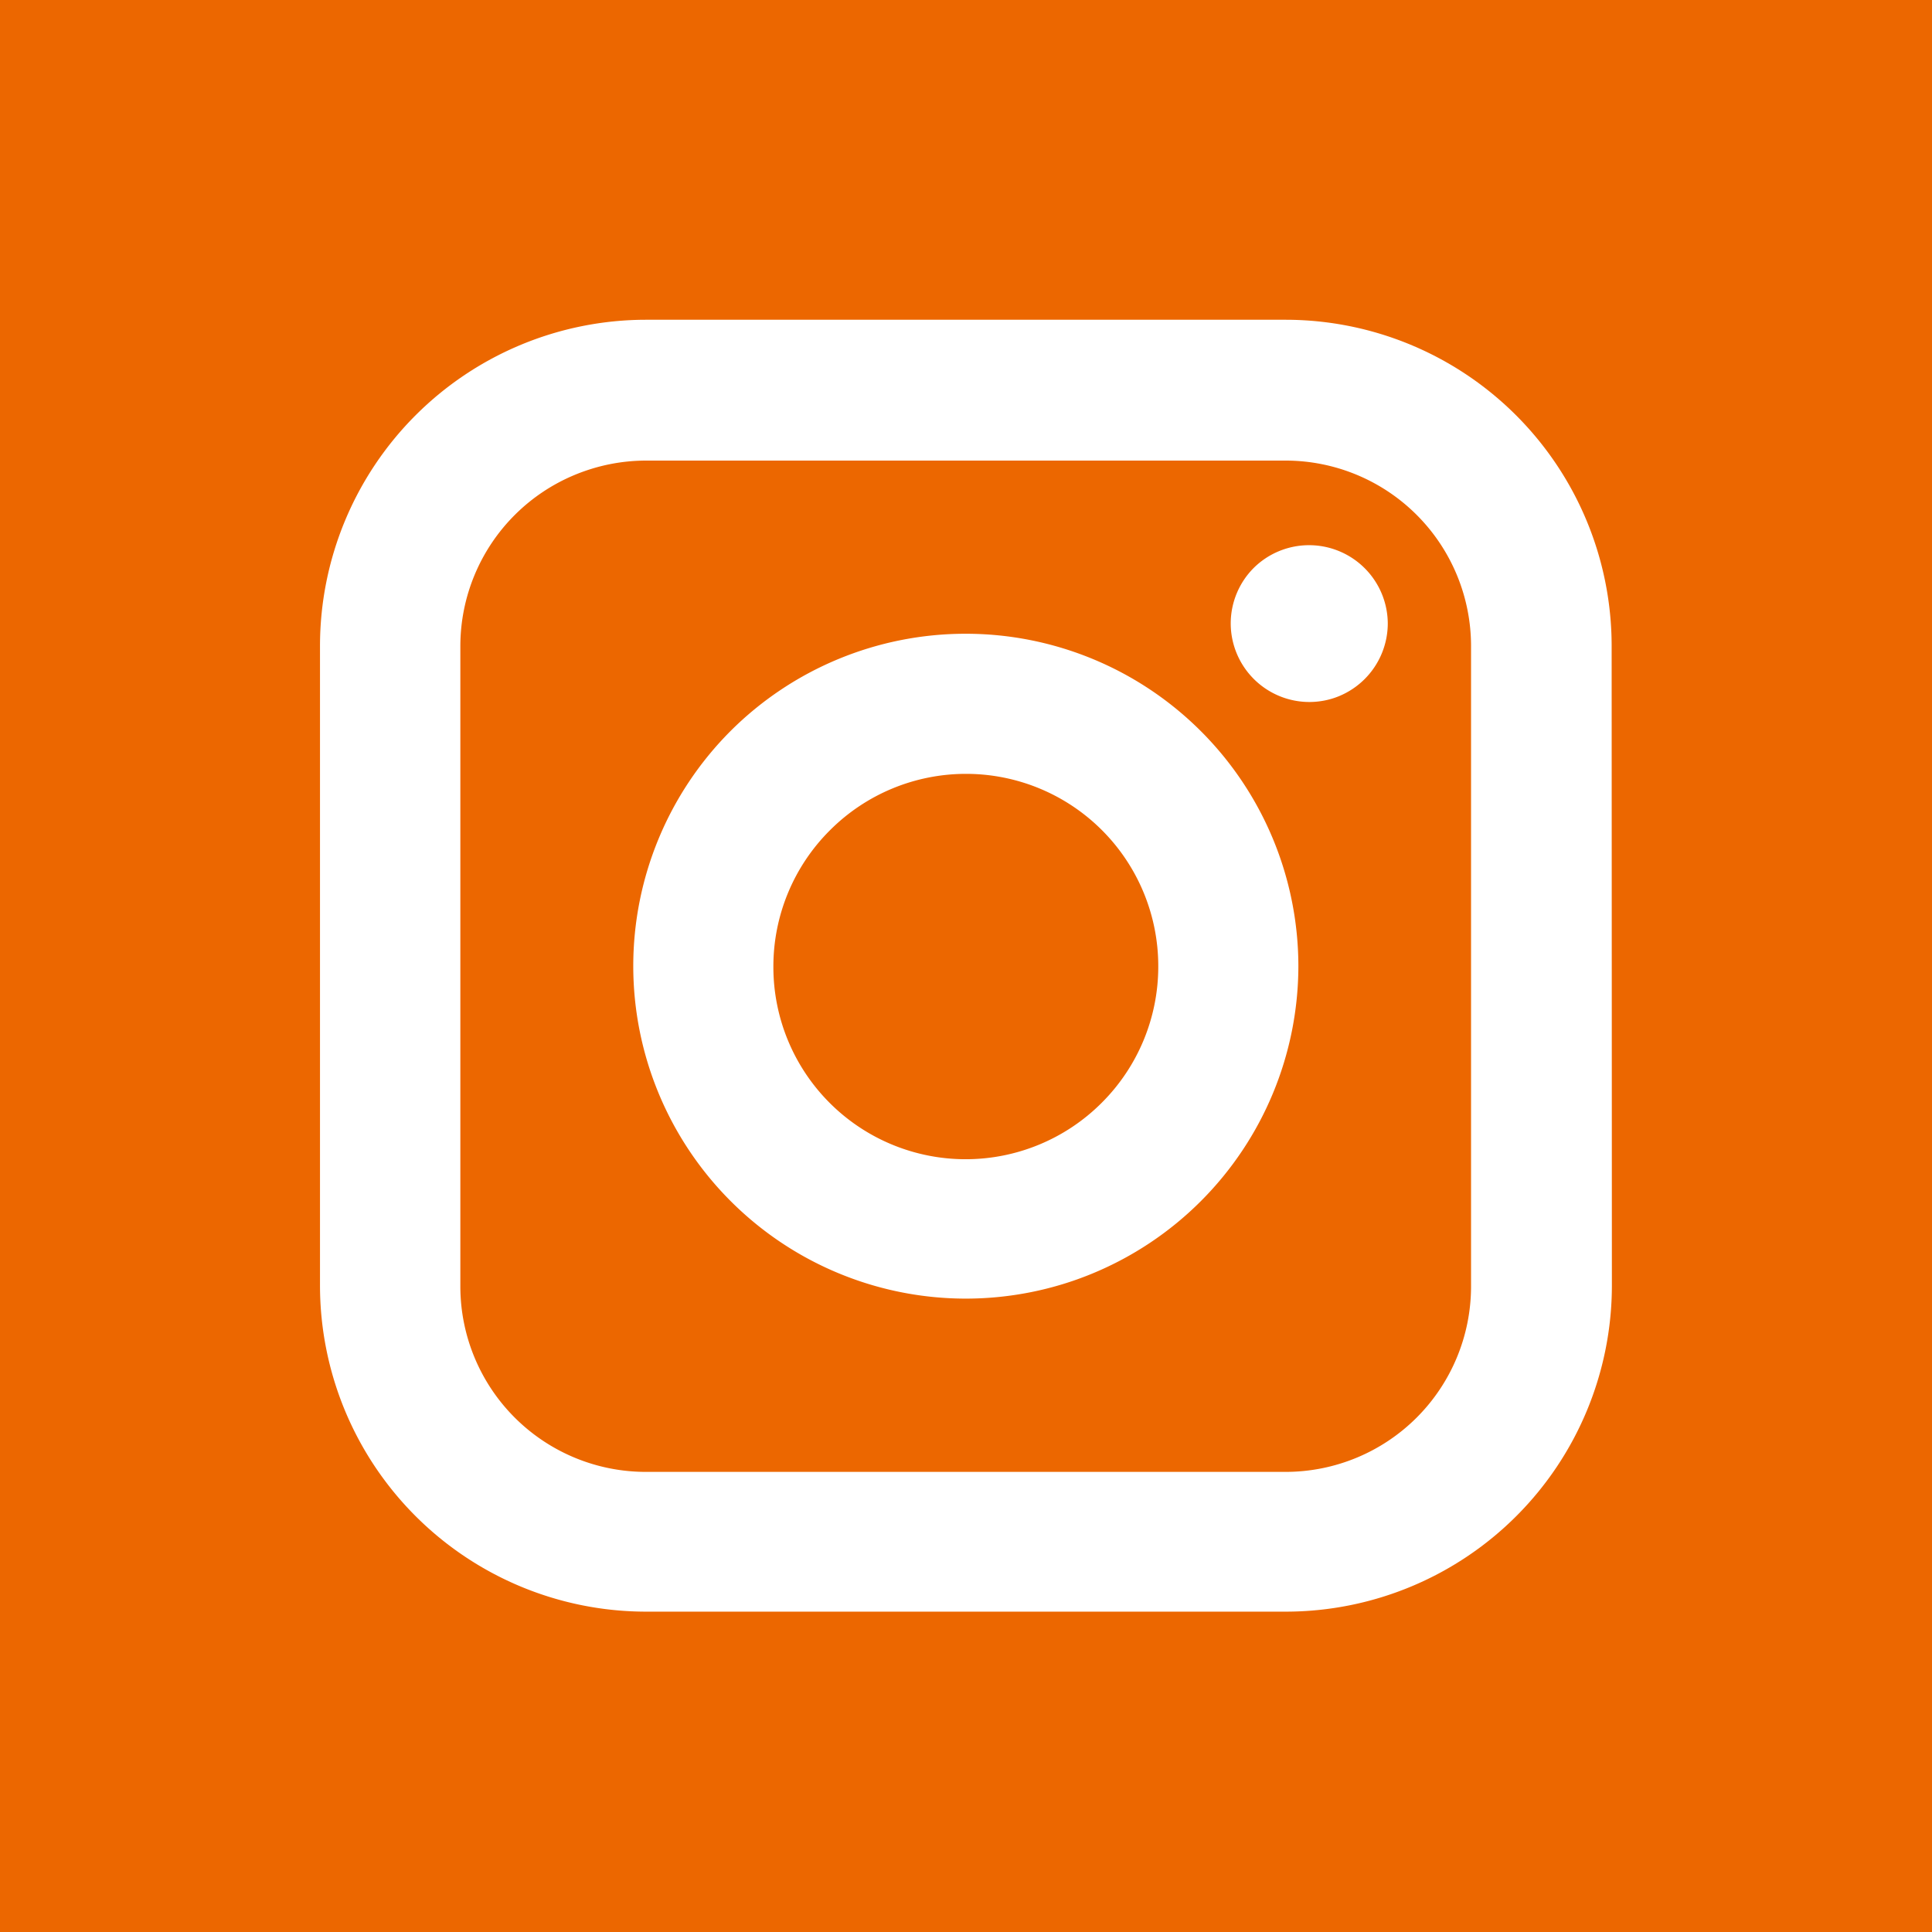 <svg xmlns="http://www.w3.org/2000/svg" width="16.078" height="16.078" viewBox="0 0 16.078 16.078">
  <g id="Grupo_522" data-name="Grupo 522" transform="translate(-238 -115.276)">
    <path id="Caminho_316" data-name="Caminho 316" d="M246.039,121.716a1.6,1.6,0,1,0,1.6,1.6,1.6,1.6,0,0,0-1.6-1.6Zm0,0a1.6,1.6,0,1,0,1.6,1.6,1.6,1.6,0,0,0-1.6-1.6Zm2.664-2.607h-5.327a1.544,1.544,0,0,0-1.542,1.542v5.327a1.544,1.544,0,0,0,1.542,1.542H248.7a1.544,1.544,0,0,0,1.542-1.542v-5.327a1.544,1.544,0,0,0-1.542-1.542Zm-2.664,6.974a2.769,2.769,0,1,1,2.769-2.769,2.772,2.772,0,0,1-2.769,2.769Zm2.858-4.965a.655.655,0,1,1,.655-.655.656.656,0,0,1-.655.655Zm-2.858.6a1.6,1.6,0,1,0,1.6,1.6,1.6,1.6,0,0,0-1.6-1.6Zm2.664-2.607h-5.327a1.544,1.544,0,0,0-1.542,1.542v5.327a1.544,1.544,0,0,0,1.542,1.542H248.7a1.544,1.544,0,0,0,1.542-1.542v-5.327a1.544,1.544,0,0,0-1.542-1.542Zm-2.664,6.974a2.769,2.769,0,1,1,2.769-2.769,2.772,2.772,0,0,1-2.769,2.769Zm2.858-4.965a.655.655,0,1,1,.655-.655.656.656,0,0,1-.655.655Zm-2.858.6a1.6,1.6,0,1,0,1.6,1.6,1.6,1.6,0,0,0-1.6-1.6ZM238,115.276v16.078h16.078V115.276Zm13.414,10.7a2.715,2.715,0,0,1-2.712,2.712h-5.327a2.715,2.715,0,0,1-2.712-2.712v-5.327a2.715,2.715,0,0,1,2.712-2.712H248.7a2.715,2.715,0,0,1,2.712,2.712ZM248.7,119.11h-5.327a1.544,1.544,0,0,0-1.542,1.542v5.327a1.544,1.544,0,0,0,1.542,1.542H248.7a1.544,1.544,0,0,0,1.542-1.542v-5.327a1.544,1.544,0,0,0-1.542-1.542Zm-2.664,6.974a2.769,2.769,0,1,1,2.769-2.769,2.772,2.772,0,0,1-2.769,2.769Zm2.858-4.965a.655.655,0,1,1,.655-.655.656.656,0,0,1-.655.655Zm-2.858.6a1.6,1.6,0,1,0,1.6,1.6,1.6,1.6,0,0,0-1.6-1.6Zm0,0a1.6,1.6,0,1,0,1.6,1.6,1.6,1.6,0,0,0-1.6-1.6Zm0,0a1.6,1.6,0,1,0,1.6,1.6,1.6,1.6,0,0,0-1.6-1.6Zm2.664-2.607h-5.327a1.544,1.544,0,0,0-1.542,1.542v5.327a1.544,1.544,0,0,0,1.542,1.542H248.7a1.544,1.544,0,0,0,1.542-1.542v-5.327a1.544,1.544,0,0,0-1.542-1.542Zm-2.664,6.974a2.769,2.769,0,1,1,2.769-2.769,2.772,2.772,0,0,1-2.769,2.769Zm2.858-4.965a.655.655,0,1,1,.655-.655.656.656,0,0,1-.655.655Zm-2.858.6a1.6,1.6,0,1,0,1.6,1.6,1.6,1.6,0,0,0-1.6-1.6Zm0,0a1.6,1.6,0,1,0,1.6,1.6,1.6,1.6,0,0,0-1.6-1.6Zm0,0a1.6,1.6,0,1,0,1.6,1.6,1.6,1.6,0,0,0-1.6-1.6Zm2.664-2.607h-5.327a1.544,1.544,0,0,0-1.542,1.542v5.327a1.544,1.544,0,0,0,1.542,1.542H248.7a1.544,1.544,0,0,0,1.542-1.542v-5.327a1.544,1.544,0,0,0-1.542-1.542Zm-2.664,6.974a2.769,2.769,0,1,1,2.769-2.769,2.772,2.772,0,0,1-2.769,2.769Zm2.858-4.965a.655.655,0,1,1,.655-.655.656.656,0,0,1-.655.655Zm-2.858.6a1.6,1.6,0,1,0,1.6,1.6,1.6,1.6,0,0,0-1.6-1.6Zm0,0" transform="translate(0 0)" fill="#ec6700"/>
  </g>
</svg>
